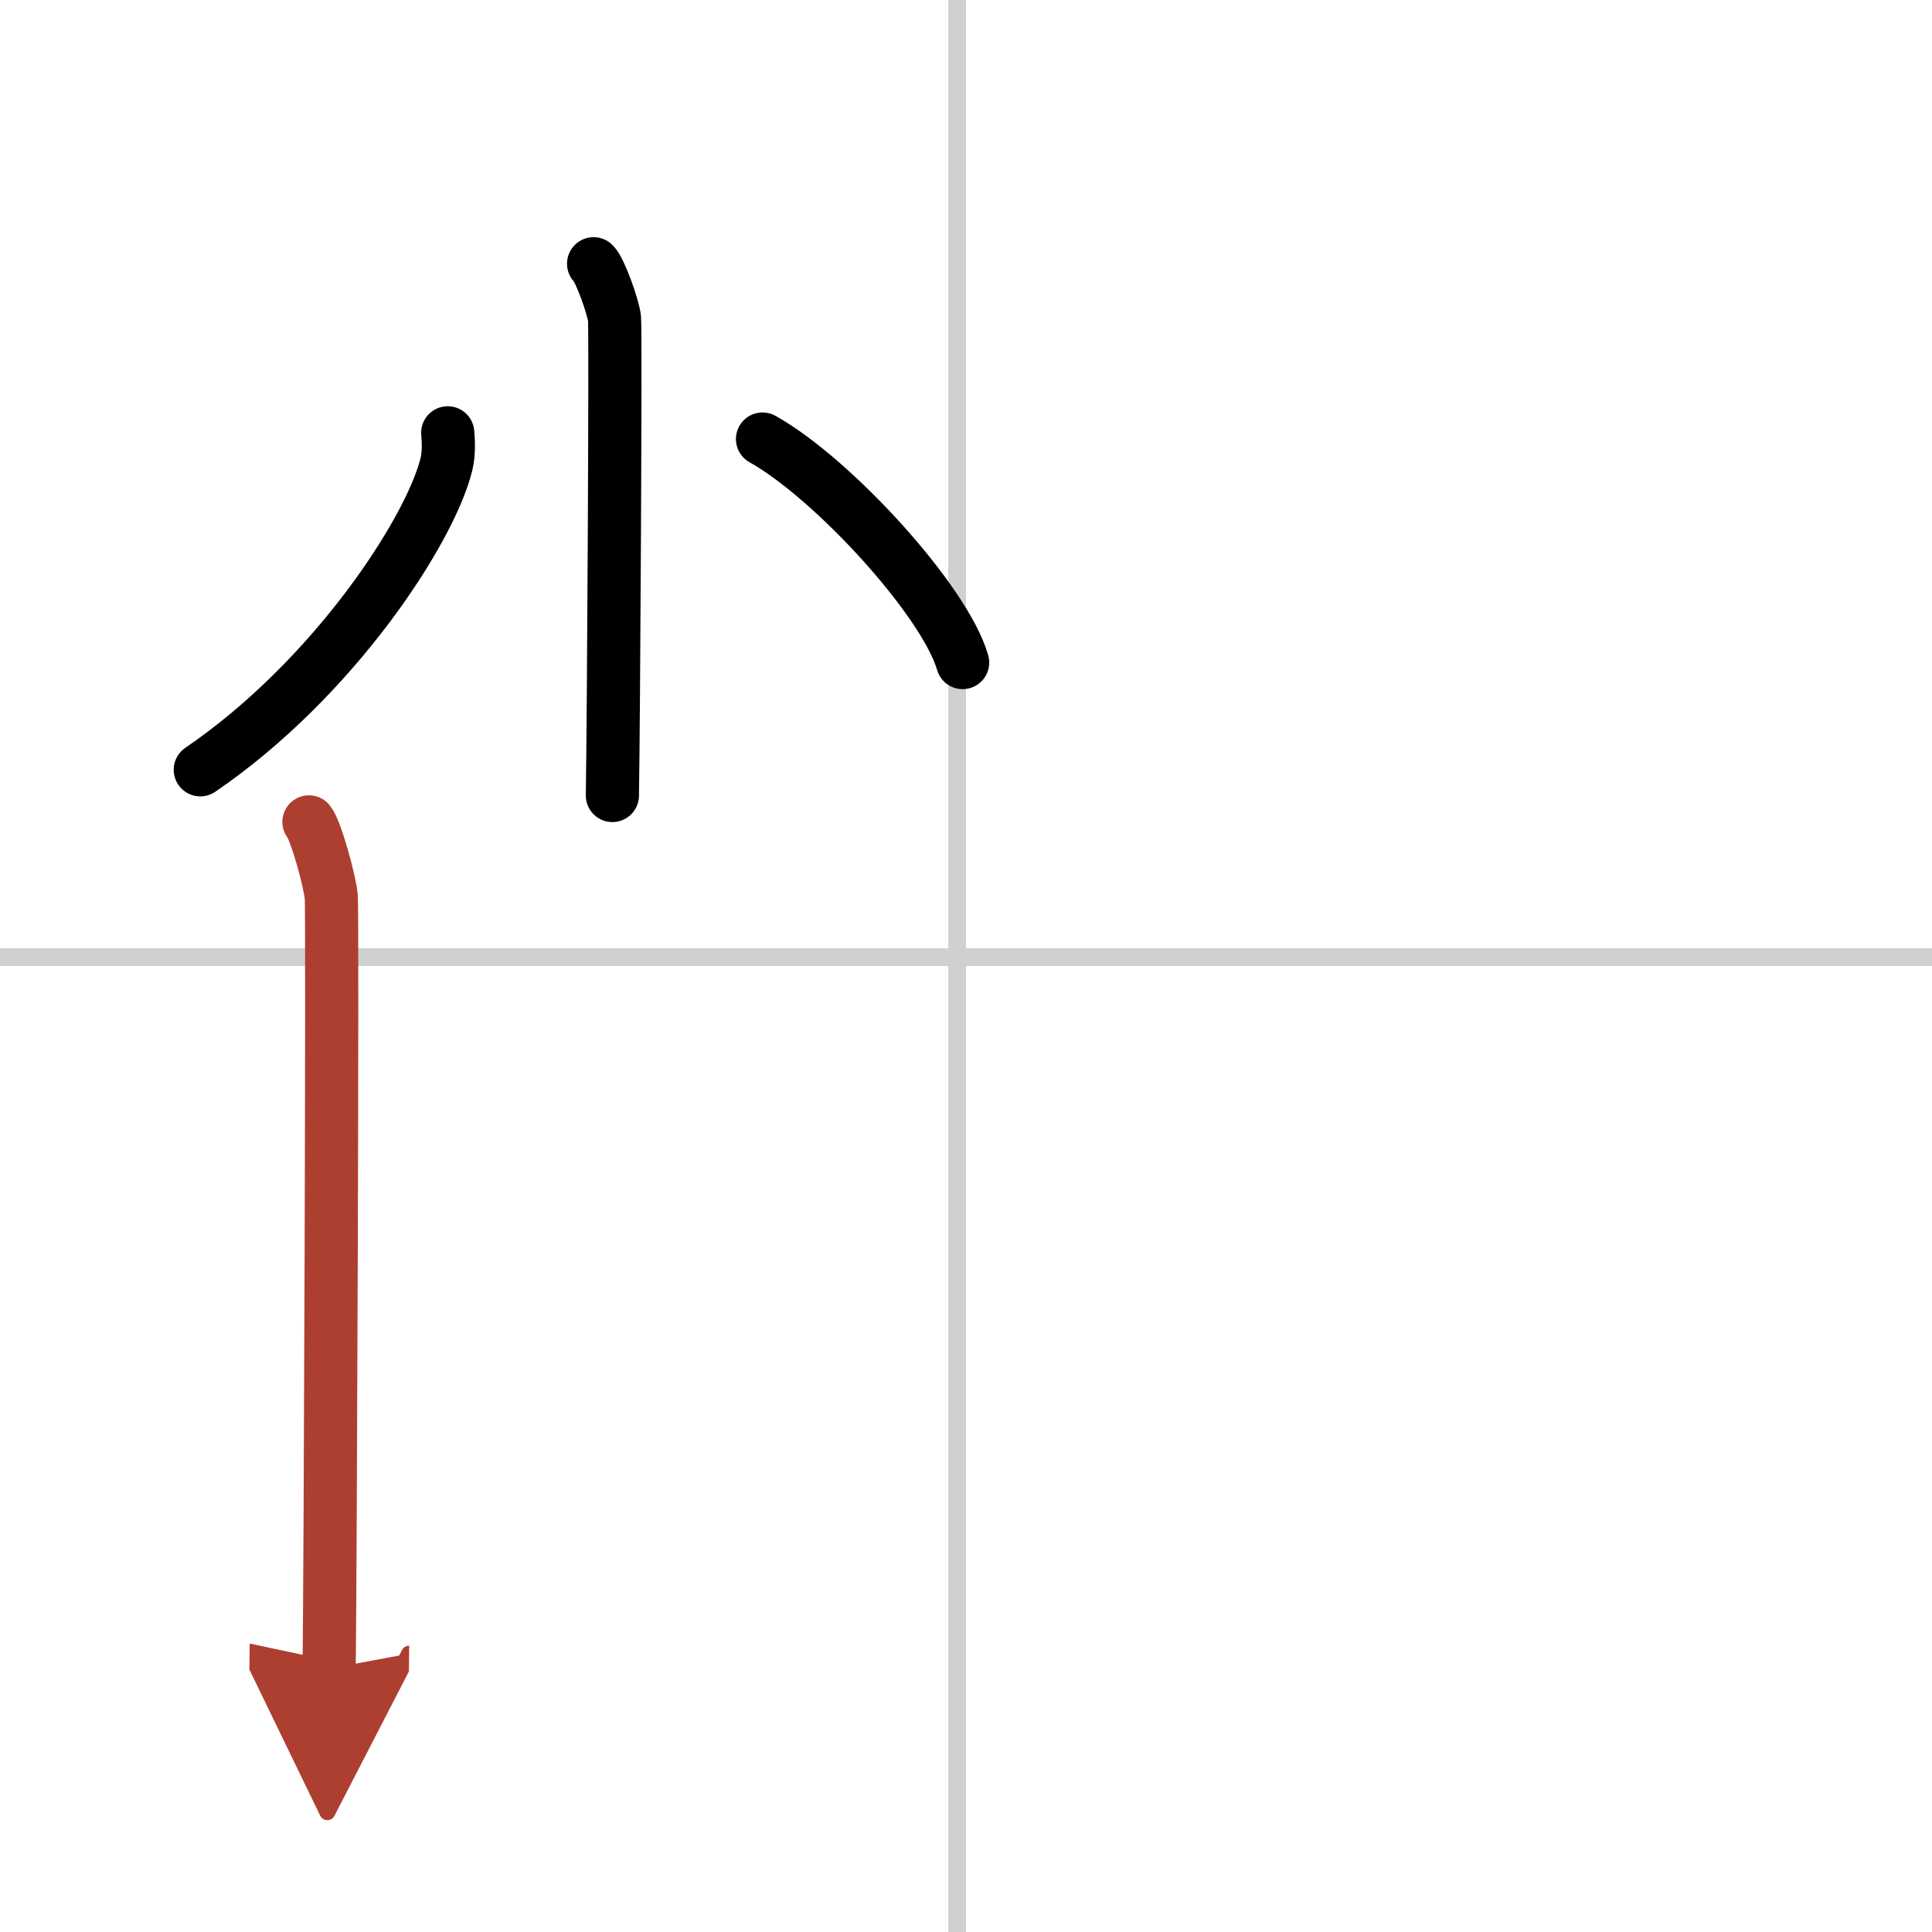 <svg width="400" height="400" viewBox="0 0 109 109" xmlns="http://www.w3.org/2000/svg"><defs><marker id="a" markerWidth="4" orient="auto" refX="1" refY="5" viewBox="0 0 10 10"><polyline points="0 0 10 5 0 10 1 5" fill="#ad3f31" stroke="#ad3f31"/></marker></defs><g fill="none" stroke="#000" stroke-linecap="round" stroke-linejoin="round" stroke-width="3"><rect width="100%" height="100%" fill="#fff" stroke="#fff"/><line x1="54" x2="54" y2="109" stroke="#d0d0d0" stroke-width="1"/><line x2="109" y1="54" y2="54" stroke="#d0d0d0" stroke-width="1"/><path d="m33.49 14.88c0.36 0.33 1.11 2.44 1.18 3.09s-0.05 22.84-0.12 26.91"/><path d="m25.26 24.42c0.04 0.45 0.08 1.16-0.08 1.8-0.95 3.79-6.41 12.12-13.88 17.21"/><path d="m43.02 24.77c3.99 2.23 10.3 9.15 11.29 12.61"/><path d="m17.43 46.37c0.38 0.45 1.19 3.35 1.26 4.25 0.08 0.9-0.05 37.92-0.12 43.52" marker-end="url(#a)" stroke="#ad3f31"/></g></svg>
